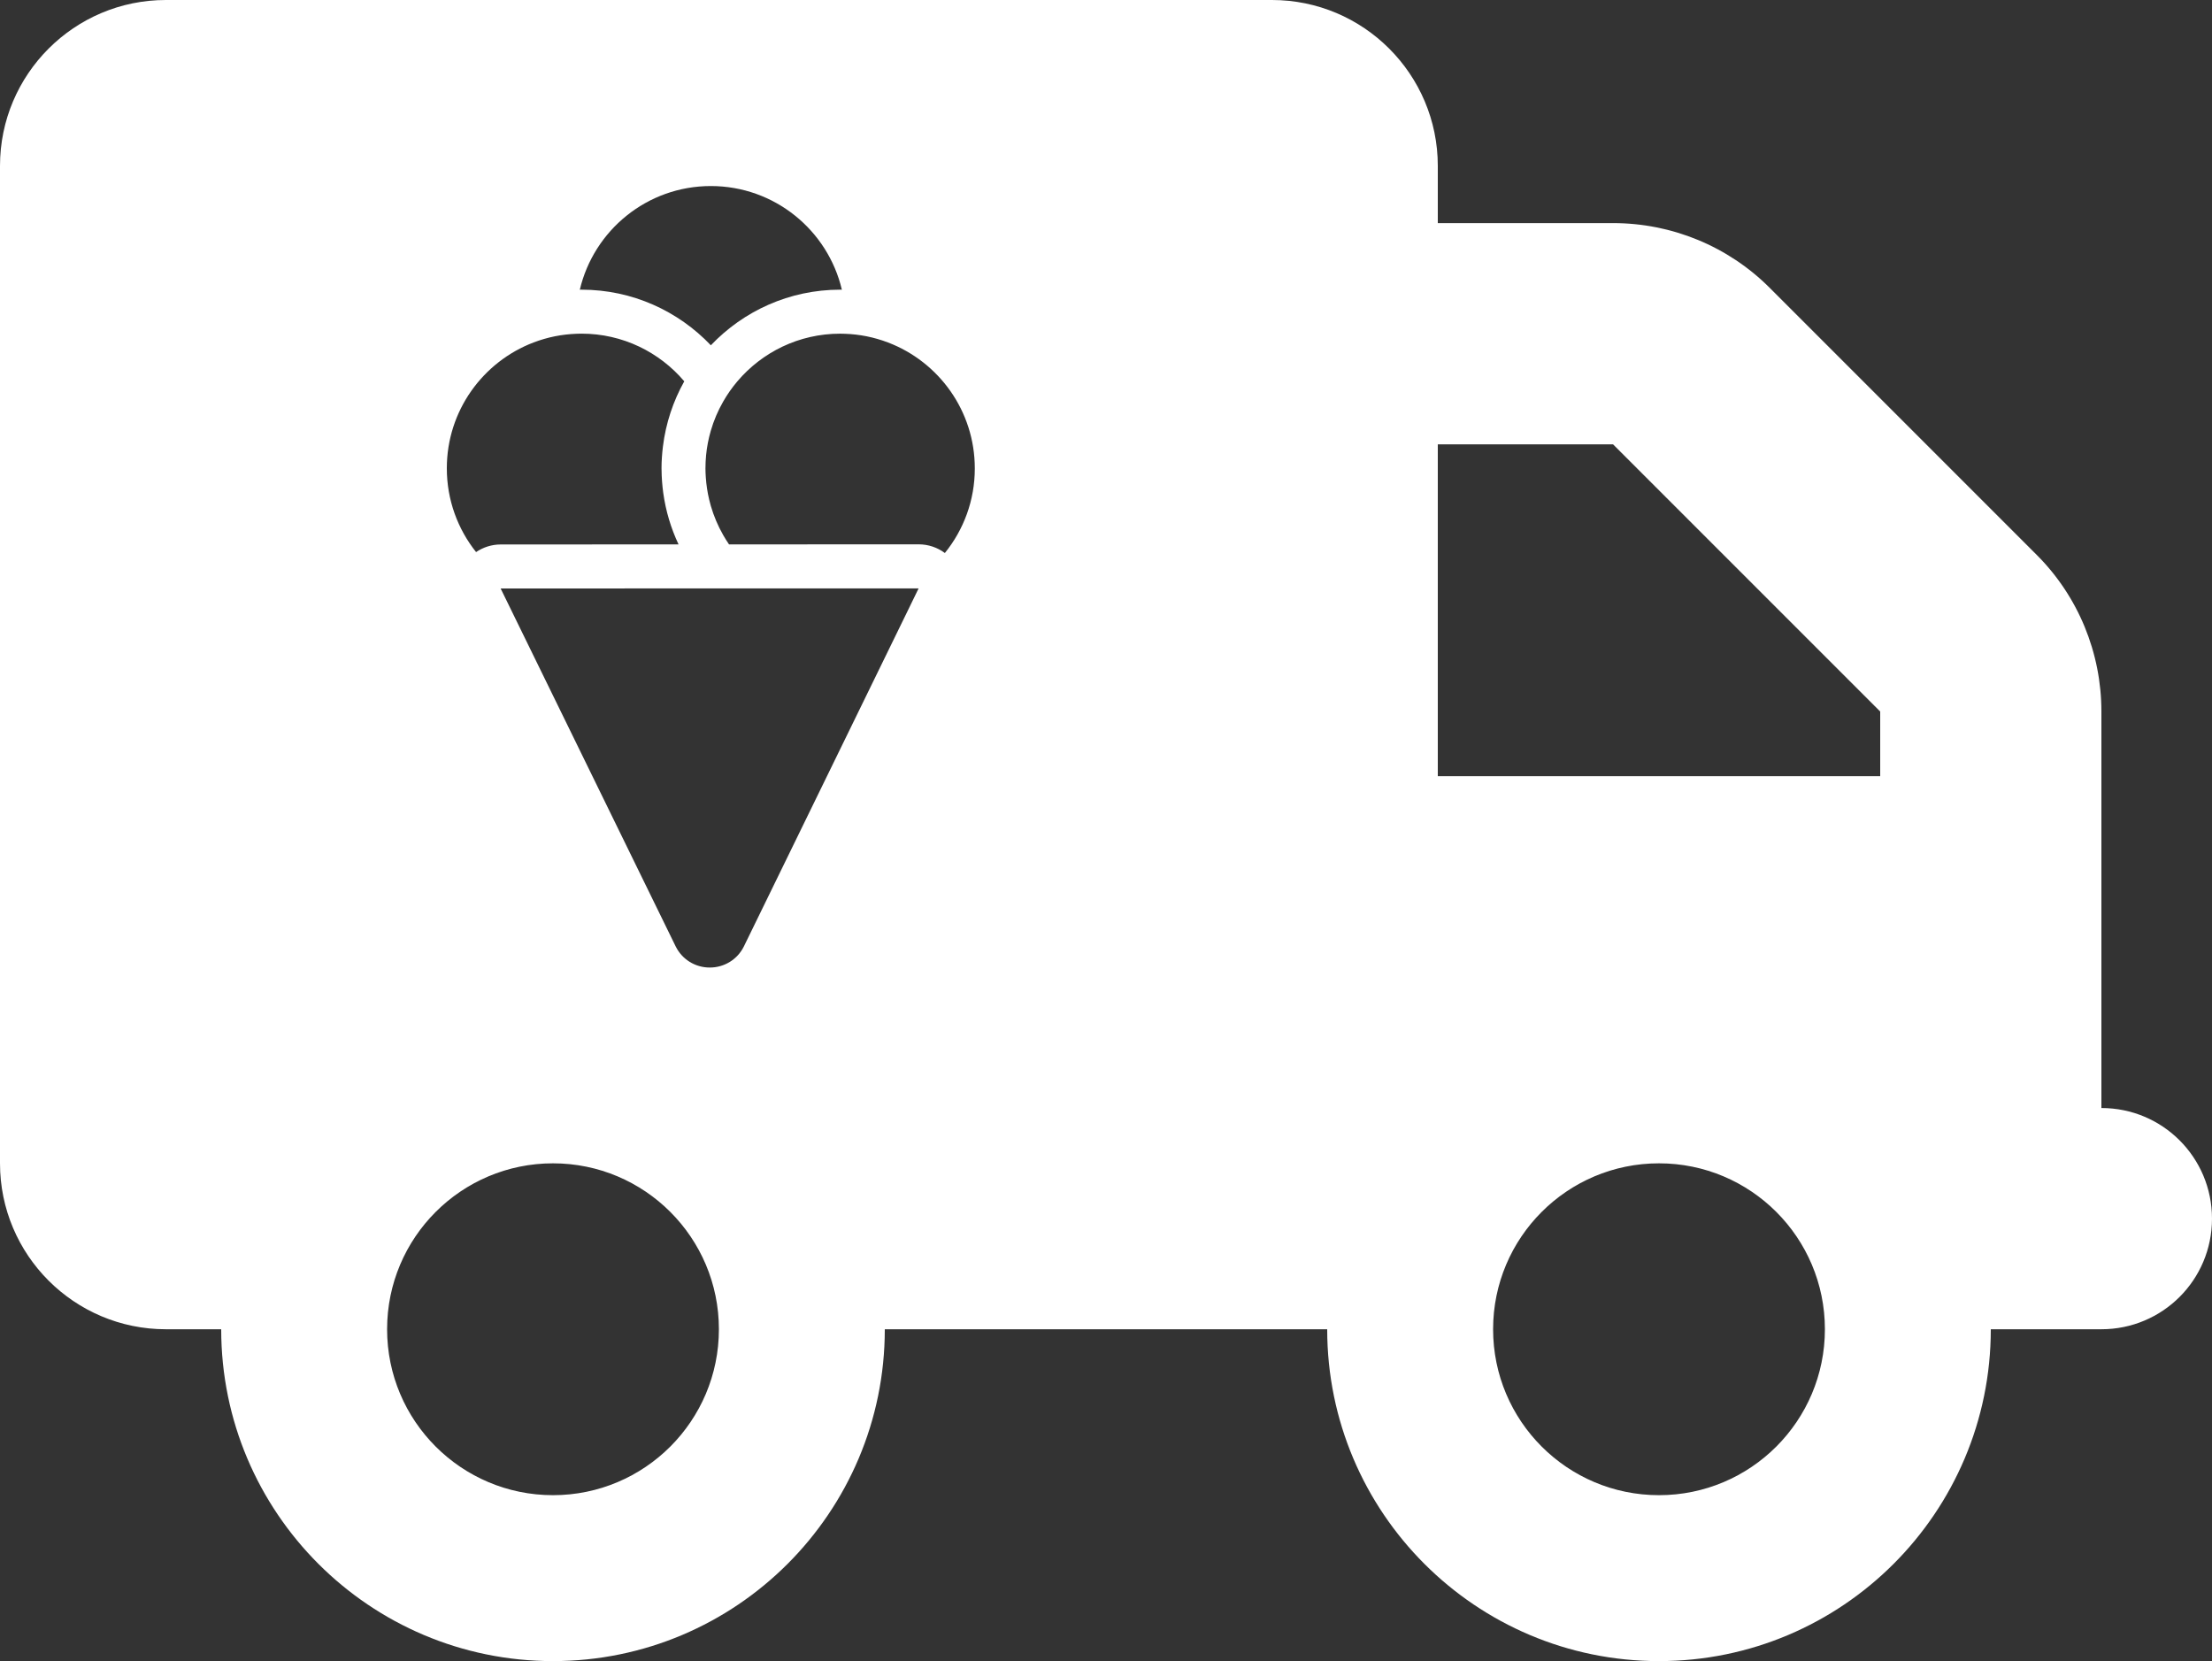 <?xml version="1.0" encoding="utf-8"?>
<svg version="1.1" id="Ebene_1" xmlns="http://www.w3.org/2000/svg"
     xmlns:xlink="http://www.w3.org/1999/xlink" x="0px" y="0px"
     viewBox="0 0 640 480.54" style="enable-background:new 0 0 640 480.54;"
     xml:space="preserve">
  <rect x="0" y="0" width="640" height="480.54" fill="#333333" stroke="none"/>
  <style type="text/css">
    .st0{fill:#ffffff;}
  </style>
  <g>
    <path class="st0" d="M608,320.54v-64v-32v-18.7c0-17-6.7-33.3-18.7-45.3L512,83.24c-12-12-28.3-18.7-45.3-18.7H416V48
			c0-26.5-21.5-48-48-48H48C21.5,0,0,21.5,0,48v288.54c0,26.5,21.5,48,48,48h16c0,53,43,96,96,96s96-43,96-96h128c0,53,43,96,96,96
			s96-43,96-96h32c17.7,0,32-14.3,32-32S625.7,320.54,608,320.54z M205.67,53.82c18.43,0,33.86,12.8,37.91,29.99
			c-0.17,0-0.33-0.01-0.49-0.01c-14.71,0-28,6.19-37.42,16.09c-9.42-9.9-22.71-16.09-37.42-16.09c-0.17,0-0.33,0.01-0.49,0.01
			C171.81,66.62,187.24,53.82,205.67,53.82z M154.38,99.07c1.99-0.76,4.06-1.36,6.19-1.79c2.05-0.41,4.16-0.65,6.32-0.73
			c0.45-0.02,0.9-0.03,1.36-0.03c11.92,0,22.58,5.36,29.73,13.79c-3.2,5.72-5.35,12.11-6.18,18.9c-0.25,2.06-0.4,4.15-0.4,6.28
			c0,0.11,0.01,0.21,0.01,0.32c0.01,2.3,0.19,4.57,0.49,6.79c0.73,5.26,2.24,10.26,4.43,14.89l-51.48,0.02
			c-2.58,0-5.04,0.8-7.11,2.2c-5.29-6.65-8.46-15.07-8.46-24.23C129.28,118.85,139.71,104.66,154.38,99.07z M160,432.54
			c-26.51,0-48-21.49-48-48c0-26.51,21.49-48,48-48c26.51,0,48,21.49,48,48C208,411.05,186.51,432.54,160,432.54z M262.83,176.28
			l-4.14,8.48l-43.48,89.07c-1.86,3.73-5.64,6.07-9.84,6.07c0,0,0,0-0.01,0c-4.2,0-7.97-2.33-9.84-6.06l-43.7-89.35l-4.24-8.67
			l-2.73-5.58l5.75,0l35.3-0.01l11.42,0l7.5,0l1.66,0l7.49,0l11.4,0l35.42-0.01l4.99,0L262.83,176.28z M273.38,159.98
			c-2.16-1.61-4.81-2.51-7.58-2.51c0,0,0,0,0,0l-50.8,0.02l-4.07,0c-0.6-0.87-1.16-1.78-1.69-2.7c-1.51-2.64-2.71-5.47-3.58-8.44
			c-0.18-0.62-0.35-1.25-0.49-1.89c-0.49-2.07-0.81-4.2-0.96-6.38c-0.06-0.86-0.1-1.72-0.1-2.59c0-1.27,0.07-2.53,0.18-3.77
			c0.23-2.44,0.7-4.81,1.36-7.09c0.86-2.98,2.07-5.81,3.58-8.44c1.19-2.09,2.57-4.05,4.11-5.87c7.15-8.43,17.81-13.79,29.73-13.79
			c0.46,0,0.91,0.02,1.36,0.03c2.15,0.07,4.27,0.32,6.32,0.73c2.13,0.43,4.2,1.03,6.19,1.79c14.67,5.59,25.1,19.78,25.1,36.42
			C282.05,144.76,278.8,153.28,273.38,159.98z M480,432.54c-26.51,0-48-21.49-48-48c0-26.51,21.49-48,48-48c26.51,0,48,21.49,48,48
			C528,411.05,506.51,432.54,480,432.54z M544,224.54H416v-96h50.7l77.3,77.3V224.54z"/>
  </g>
</svg>